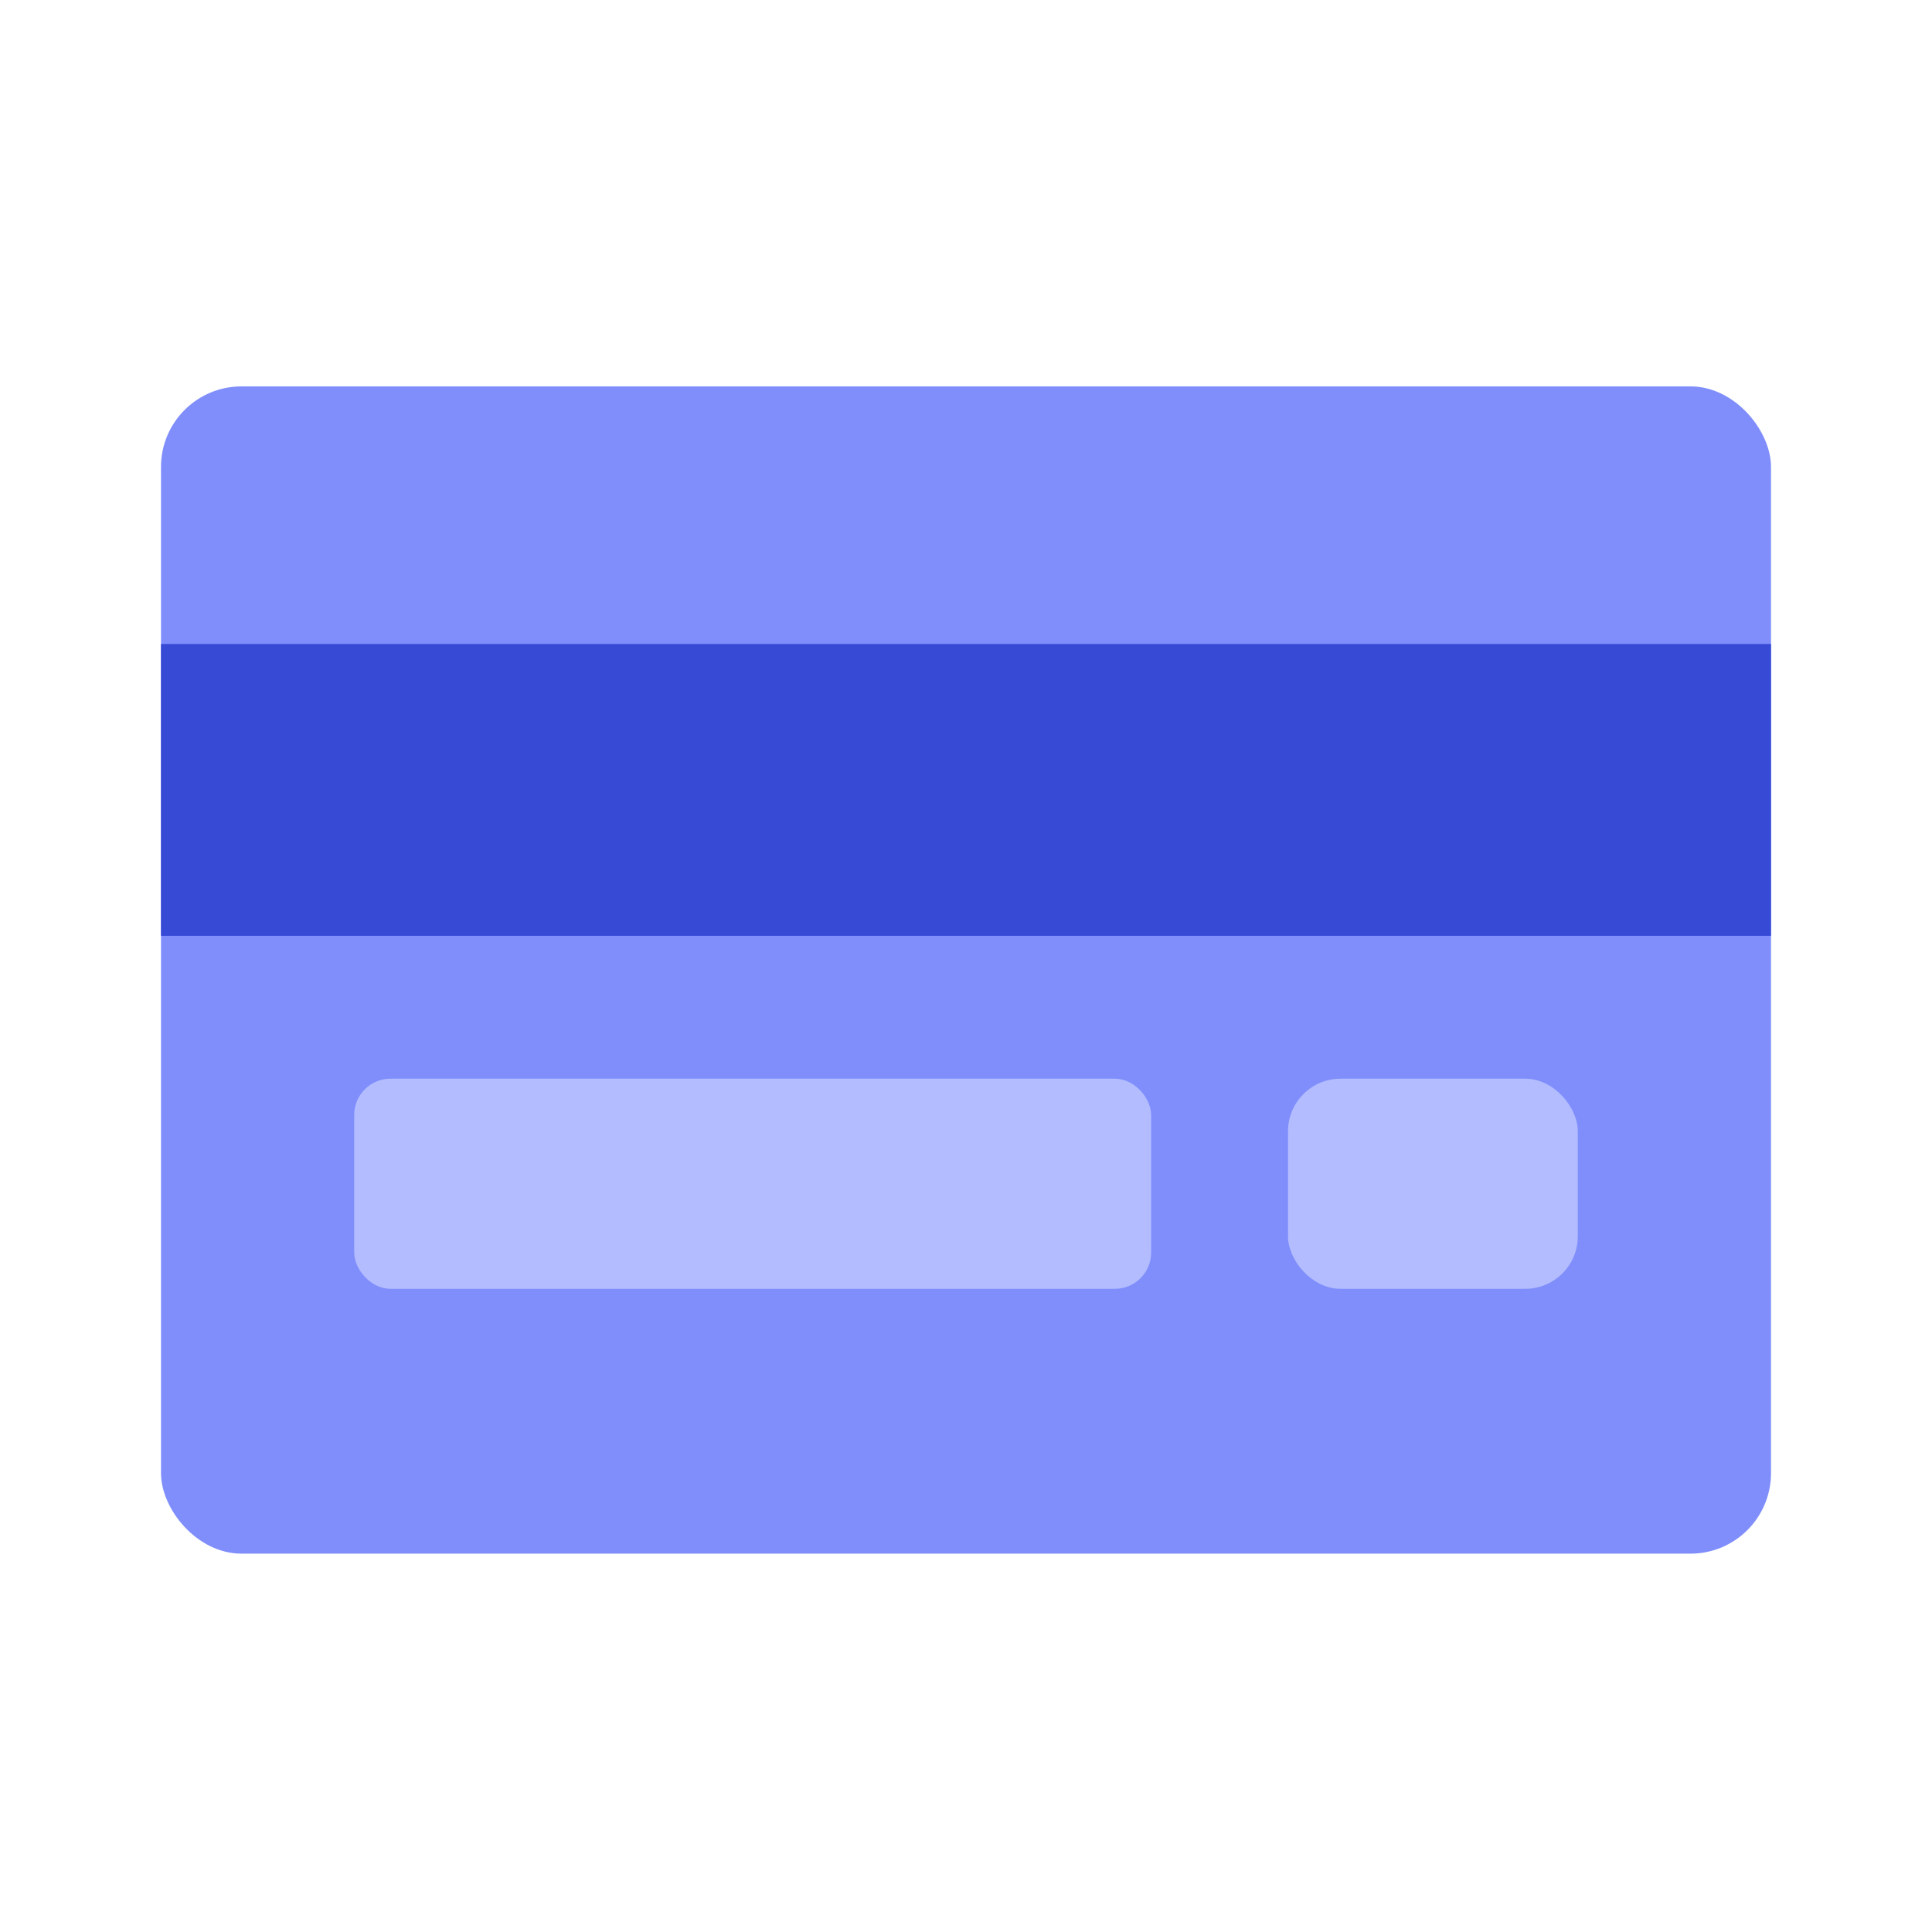 <svg width="48" height="48" viewBox="0 0 48 48" fill="none" xmlns="http://www.w3.org/2000/svg">
<g clip-path="url(#clip0_14147_9238)">
<rect x="4" y="9.6" width="40" height="29" rx="2" fill="#7F8EFB"/>
<rect x="32" y="26.8" width="7.2" height="5.22" rx="1.305" fill="#B3BCFF"/>
<rect x="8.8" y="26.8" width="19.8" height="5.22" rx="0.9" fill="#B3BCFF"/>
<rect x="4" y="16" width="40" height="7.25" fill="#364AD5"/>
</g>
<defs>
<clipPath id="clip0_14147_9238">
<rect width="20" height="14.5" fill="white" transform="matrix(2 0 0 2 4 9.6)"/>
</clipPath>
</defs>
</svg>
